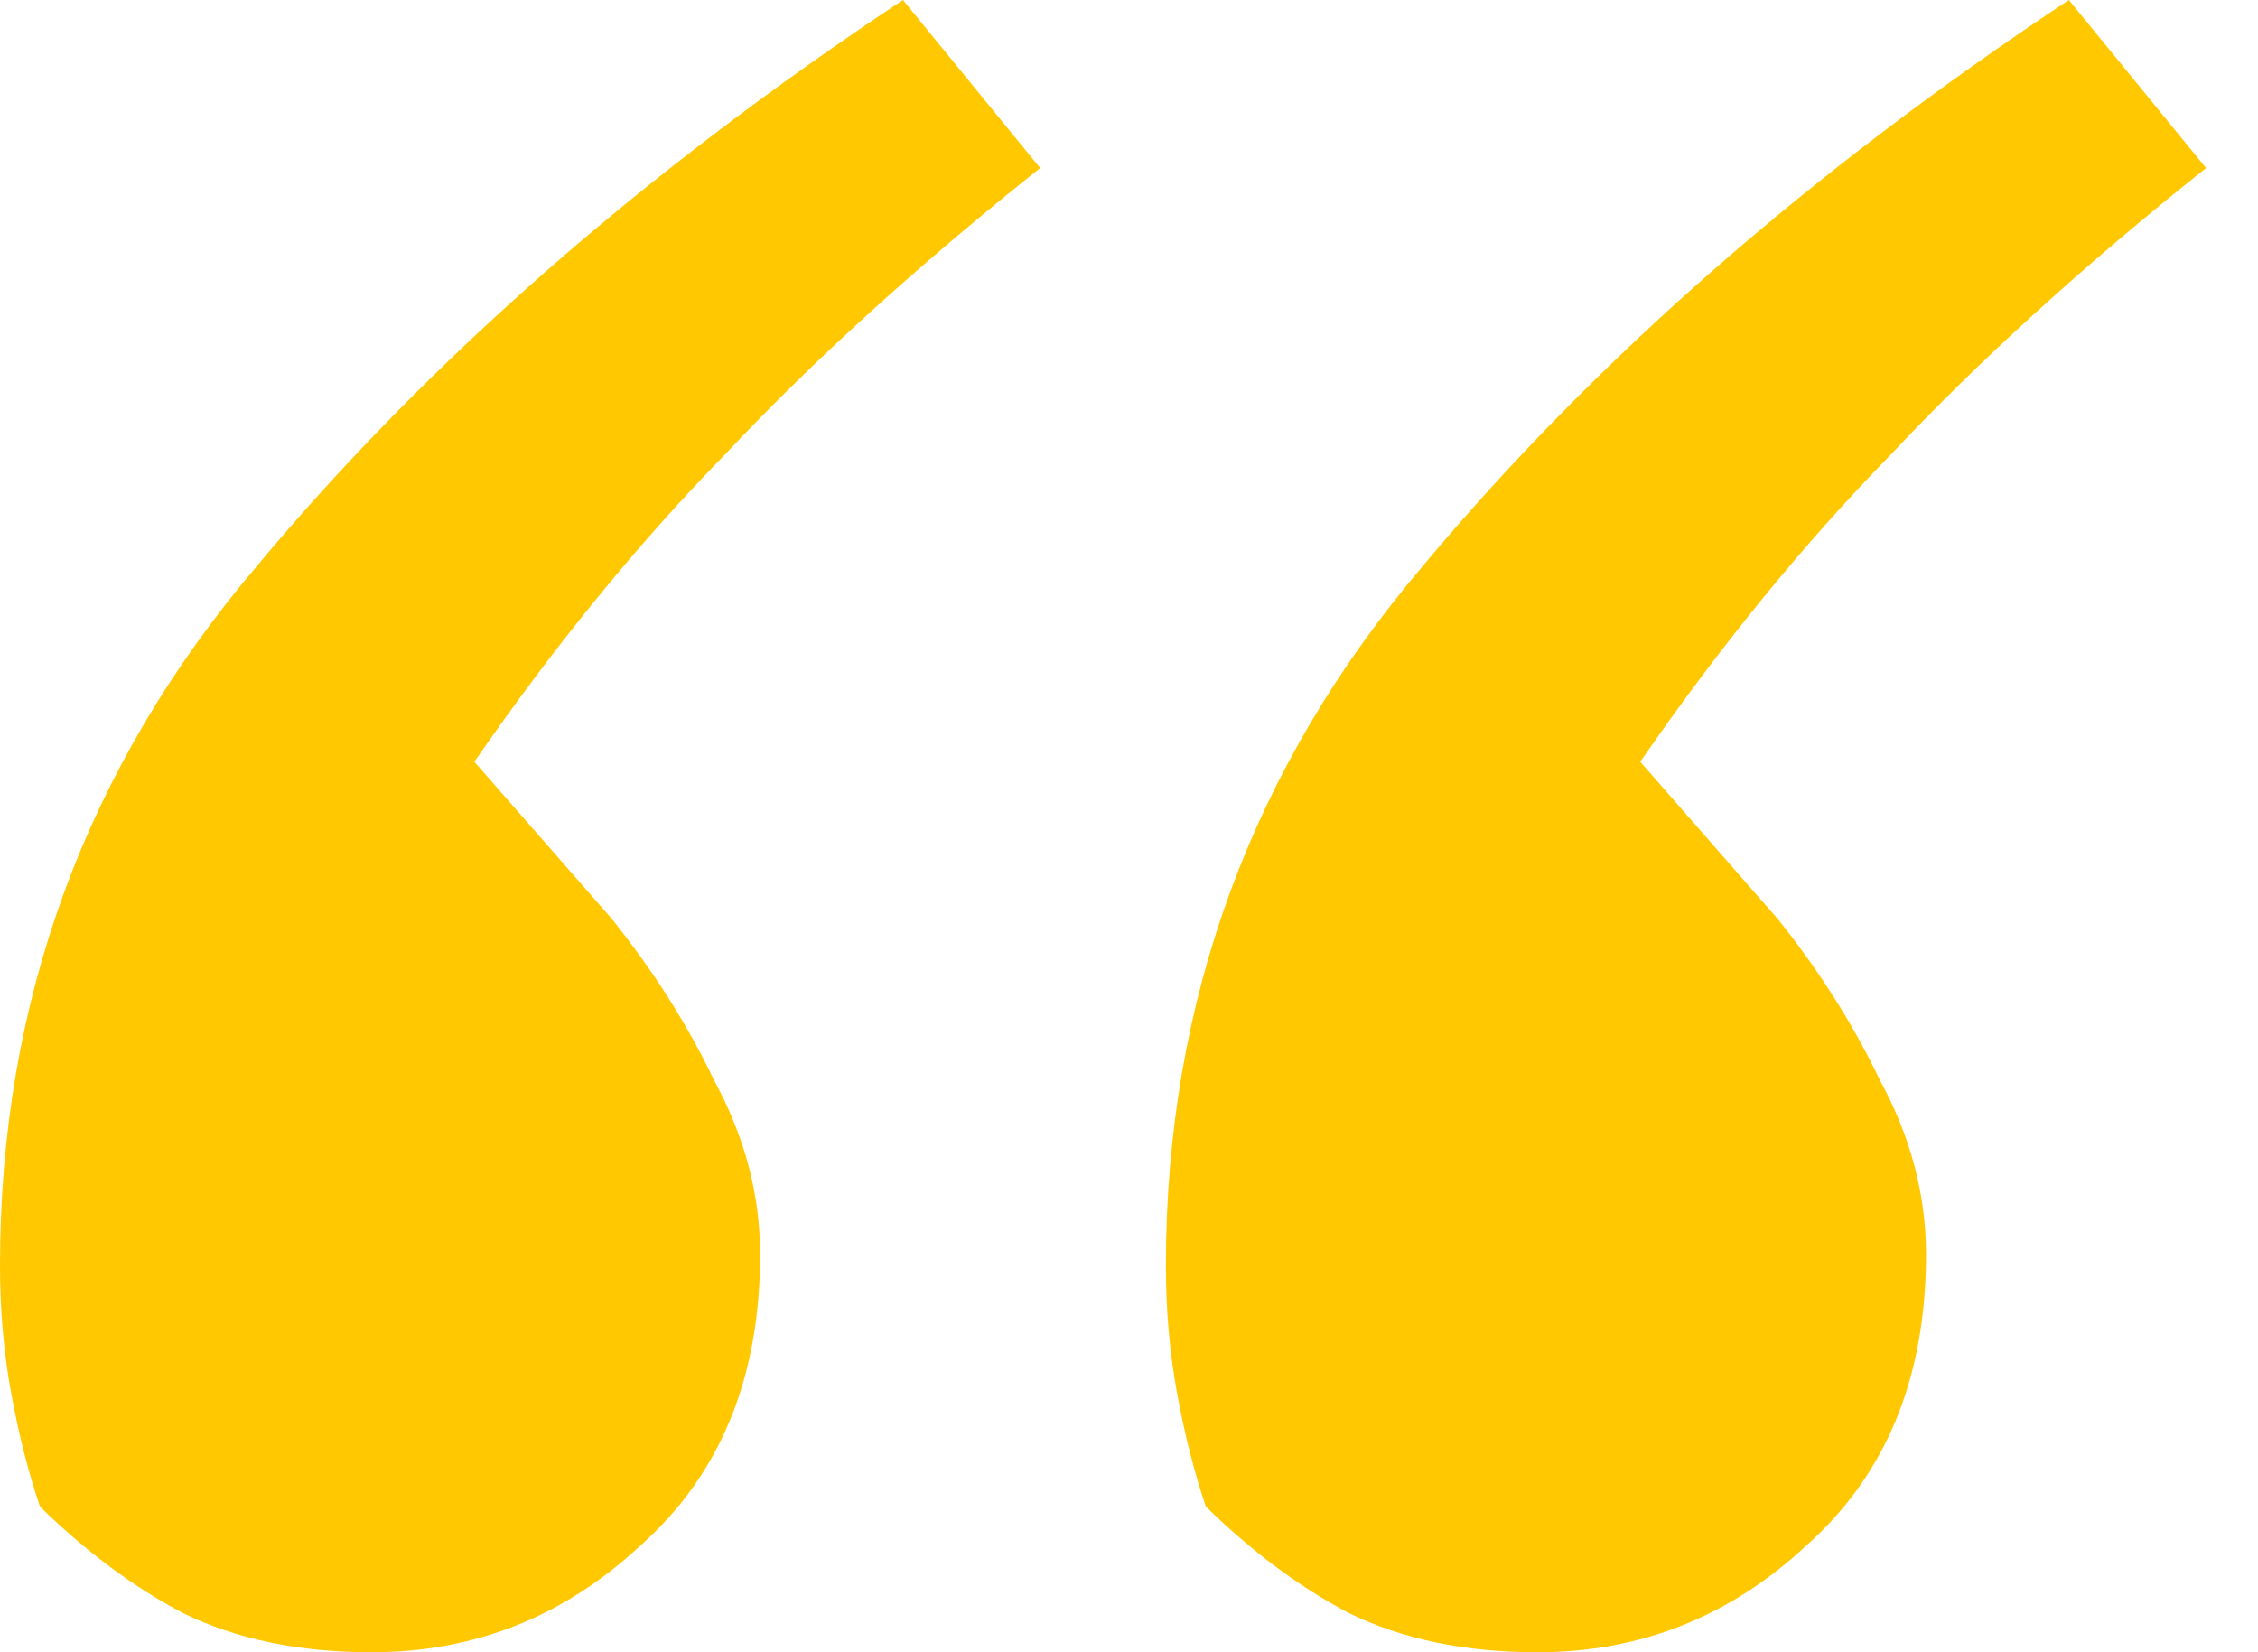<svg width="41" height="30" viewBox="0 0 41 30" fill="none" xmlns="http://www.w3.org/2000/svg">
  <path d="M6.745 30C5.431 30 4.289 29.763 3.321 29.288C2.421 28.814 1.557 28.169 0.726 27.356C0.519 26.746 0.346 26.068 0.208 25.322C0.069 24.576 0 23.797 0 22.983C0 18.169 1.557 13.932 4.67 10.271C7.783 6.542 11.692 3.119 16.396 0L18.887 3.051C16.673 4.814 14.771 6.542 13.179 8.237C11.588 9.864 10.066 11.729 8.613 13.831L11.104 16.678C11.865 17.627 12.488 18.61 12.972 19.627C13.525 20.644 13.802 21.695 13.802 22.78C13.802 25.017 13.076 26.78 11.623 28.068C10.239 29.356 8.613 30 6.745 30ZM27.915 30C26.601 30 25.459 29.763 24.491 29.288C23.591 28.814 22.727 28.169 21.896 27.356C21.689 26.746 21.516 26.068 21.378 25.322C21.239 24.576 21.17 23.797 21.17 22.983C21.17 18.169 22.727 13.932 25.84 10.271C28.953 6.542 32.862 3.119 37.566 0L40.057 3.051C37.843 4.814 35.941 6.542 34.349 8.237C32.758 9.864 31.236 11.729 29.783 13.831L32.274 16.678C33.035 17.627 33.657 18.61 34.142 19.627C34.695 20.644 34.972 21.695 34.972 22.78C34.972 25.017 34.245 26.78 32.793 28.068C31.409 29.356 29.783 30 27.915 30Z" fill="#FFC800"/>
</svg>
